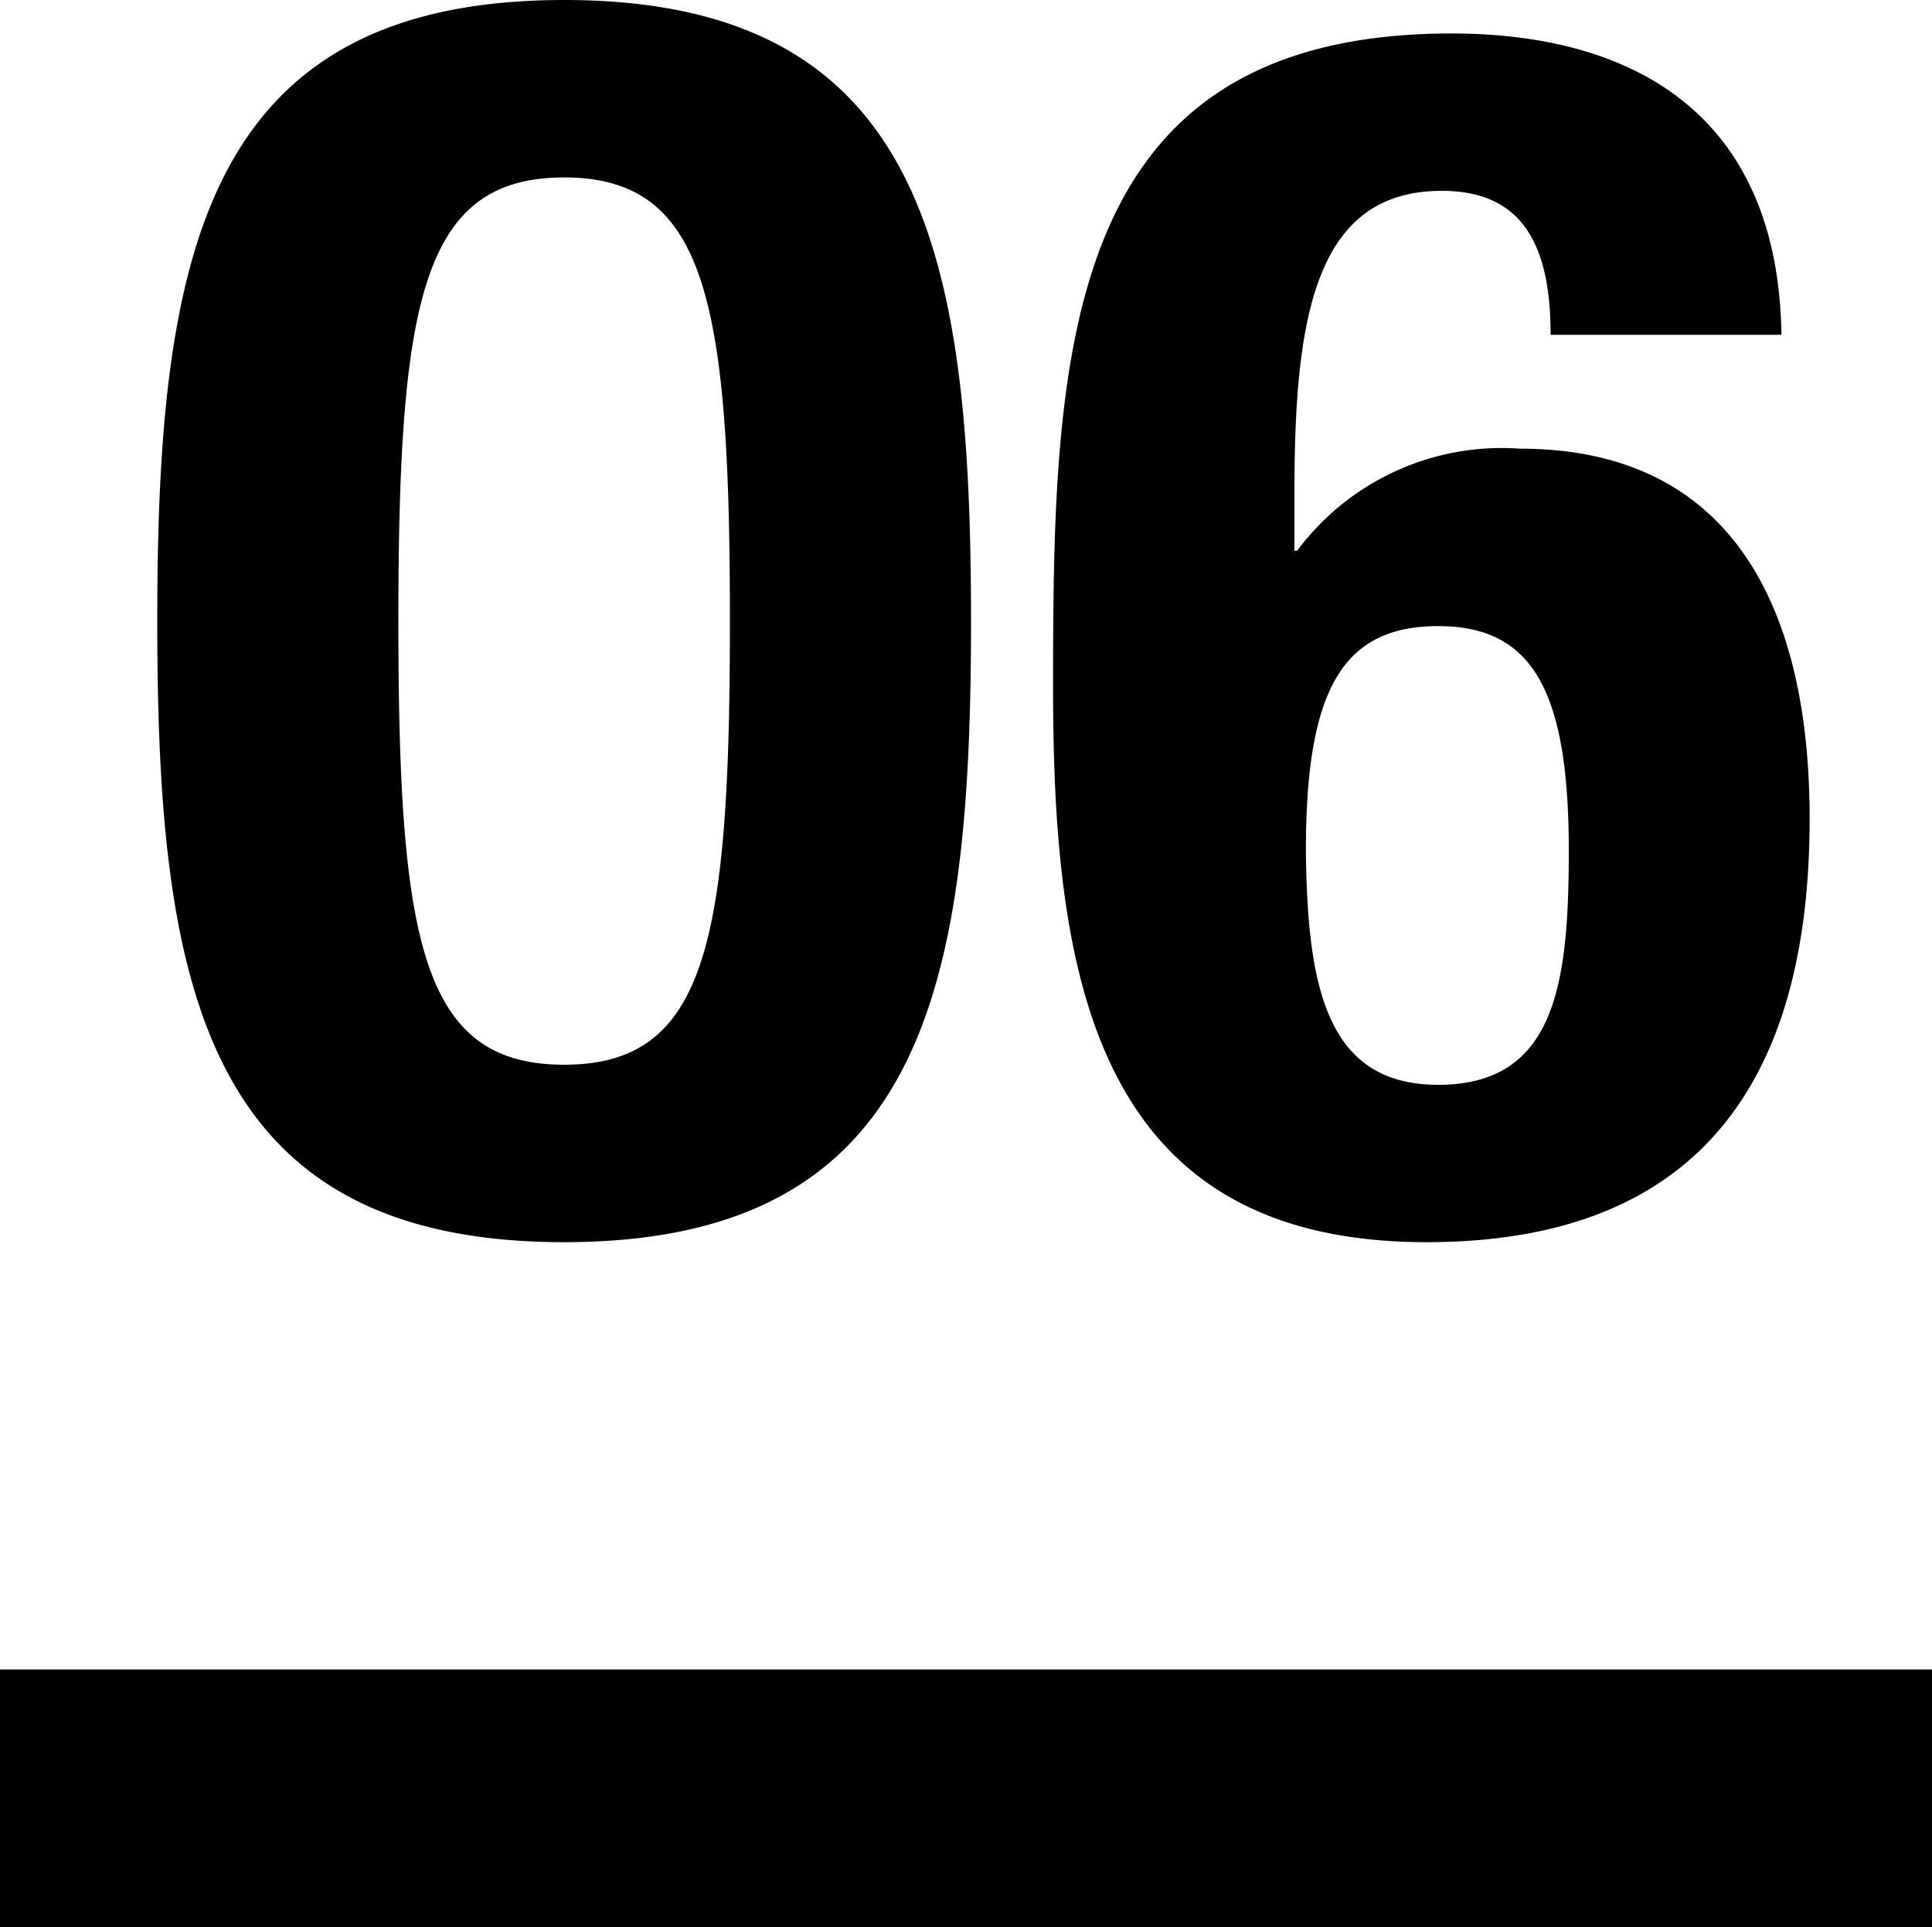 <svg xmlns="http://www.w3.org/2000/svg" width="30" height="29.928" viewBox="0 0 30 29.928">
  <g id="グループ_280" data-name="グループ 280" transform="translate(-287 -789.072)">
    <path id="パス_53" data-name="パス 53" d="M-12.558-9.282c0,5.642.7,9.646,6.318,9.646S.078-3.64.078-9.282s-.7-9.646-6.318-9.646S-12.558-14.924-12.558-9.282Zm3.744,0c0-4.966.364-6.89,2.574-6.89s2.574,1.924,2.574,6.89c0,4.992-.364,6.89-2.574,6.89S-8.814-4.29-8.814-9.282Zm21.476-4.446c-.052-3.562-2.47-4.68-5.122-4.68-6.084,0-6.188,4.966-6.188,10.166,0,4.5.65,8.606,5.8,8.606C11.258.364,13.1-2,13.1-6.214c0-3.3-1.222-5.746-4.5-5.746a3.96,3.96,0,0,0-3.458,1.586H5.1v-.91c0-2.7.312-4.68,2.288-4.68,1.248,0,1.69.832,1.69,2.236ZM5.278-5.72c0-2.5.572-3.484,2.054-3.484,1.456,0,2.028.988,2.028,3.484,0,2.08-.208,3.64-2.028,3.64C5.59-2.08,5.3-3.614,5.278-5.72Z" transform="translate(302 808)"/>
    <rect id="長方形_70" data-name="長方形 70" width="30" height="4" transform="translate(287 815)"/>
  </g>
</svg>
